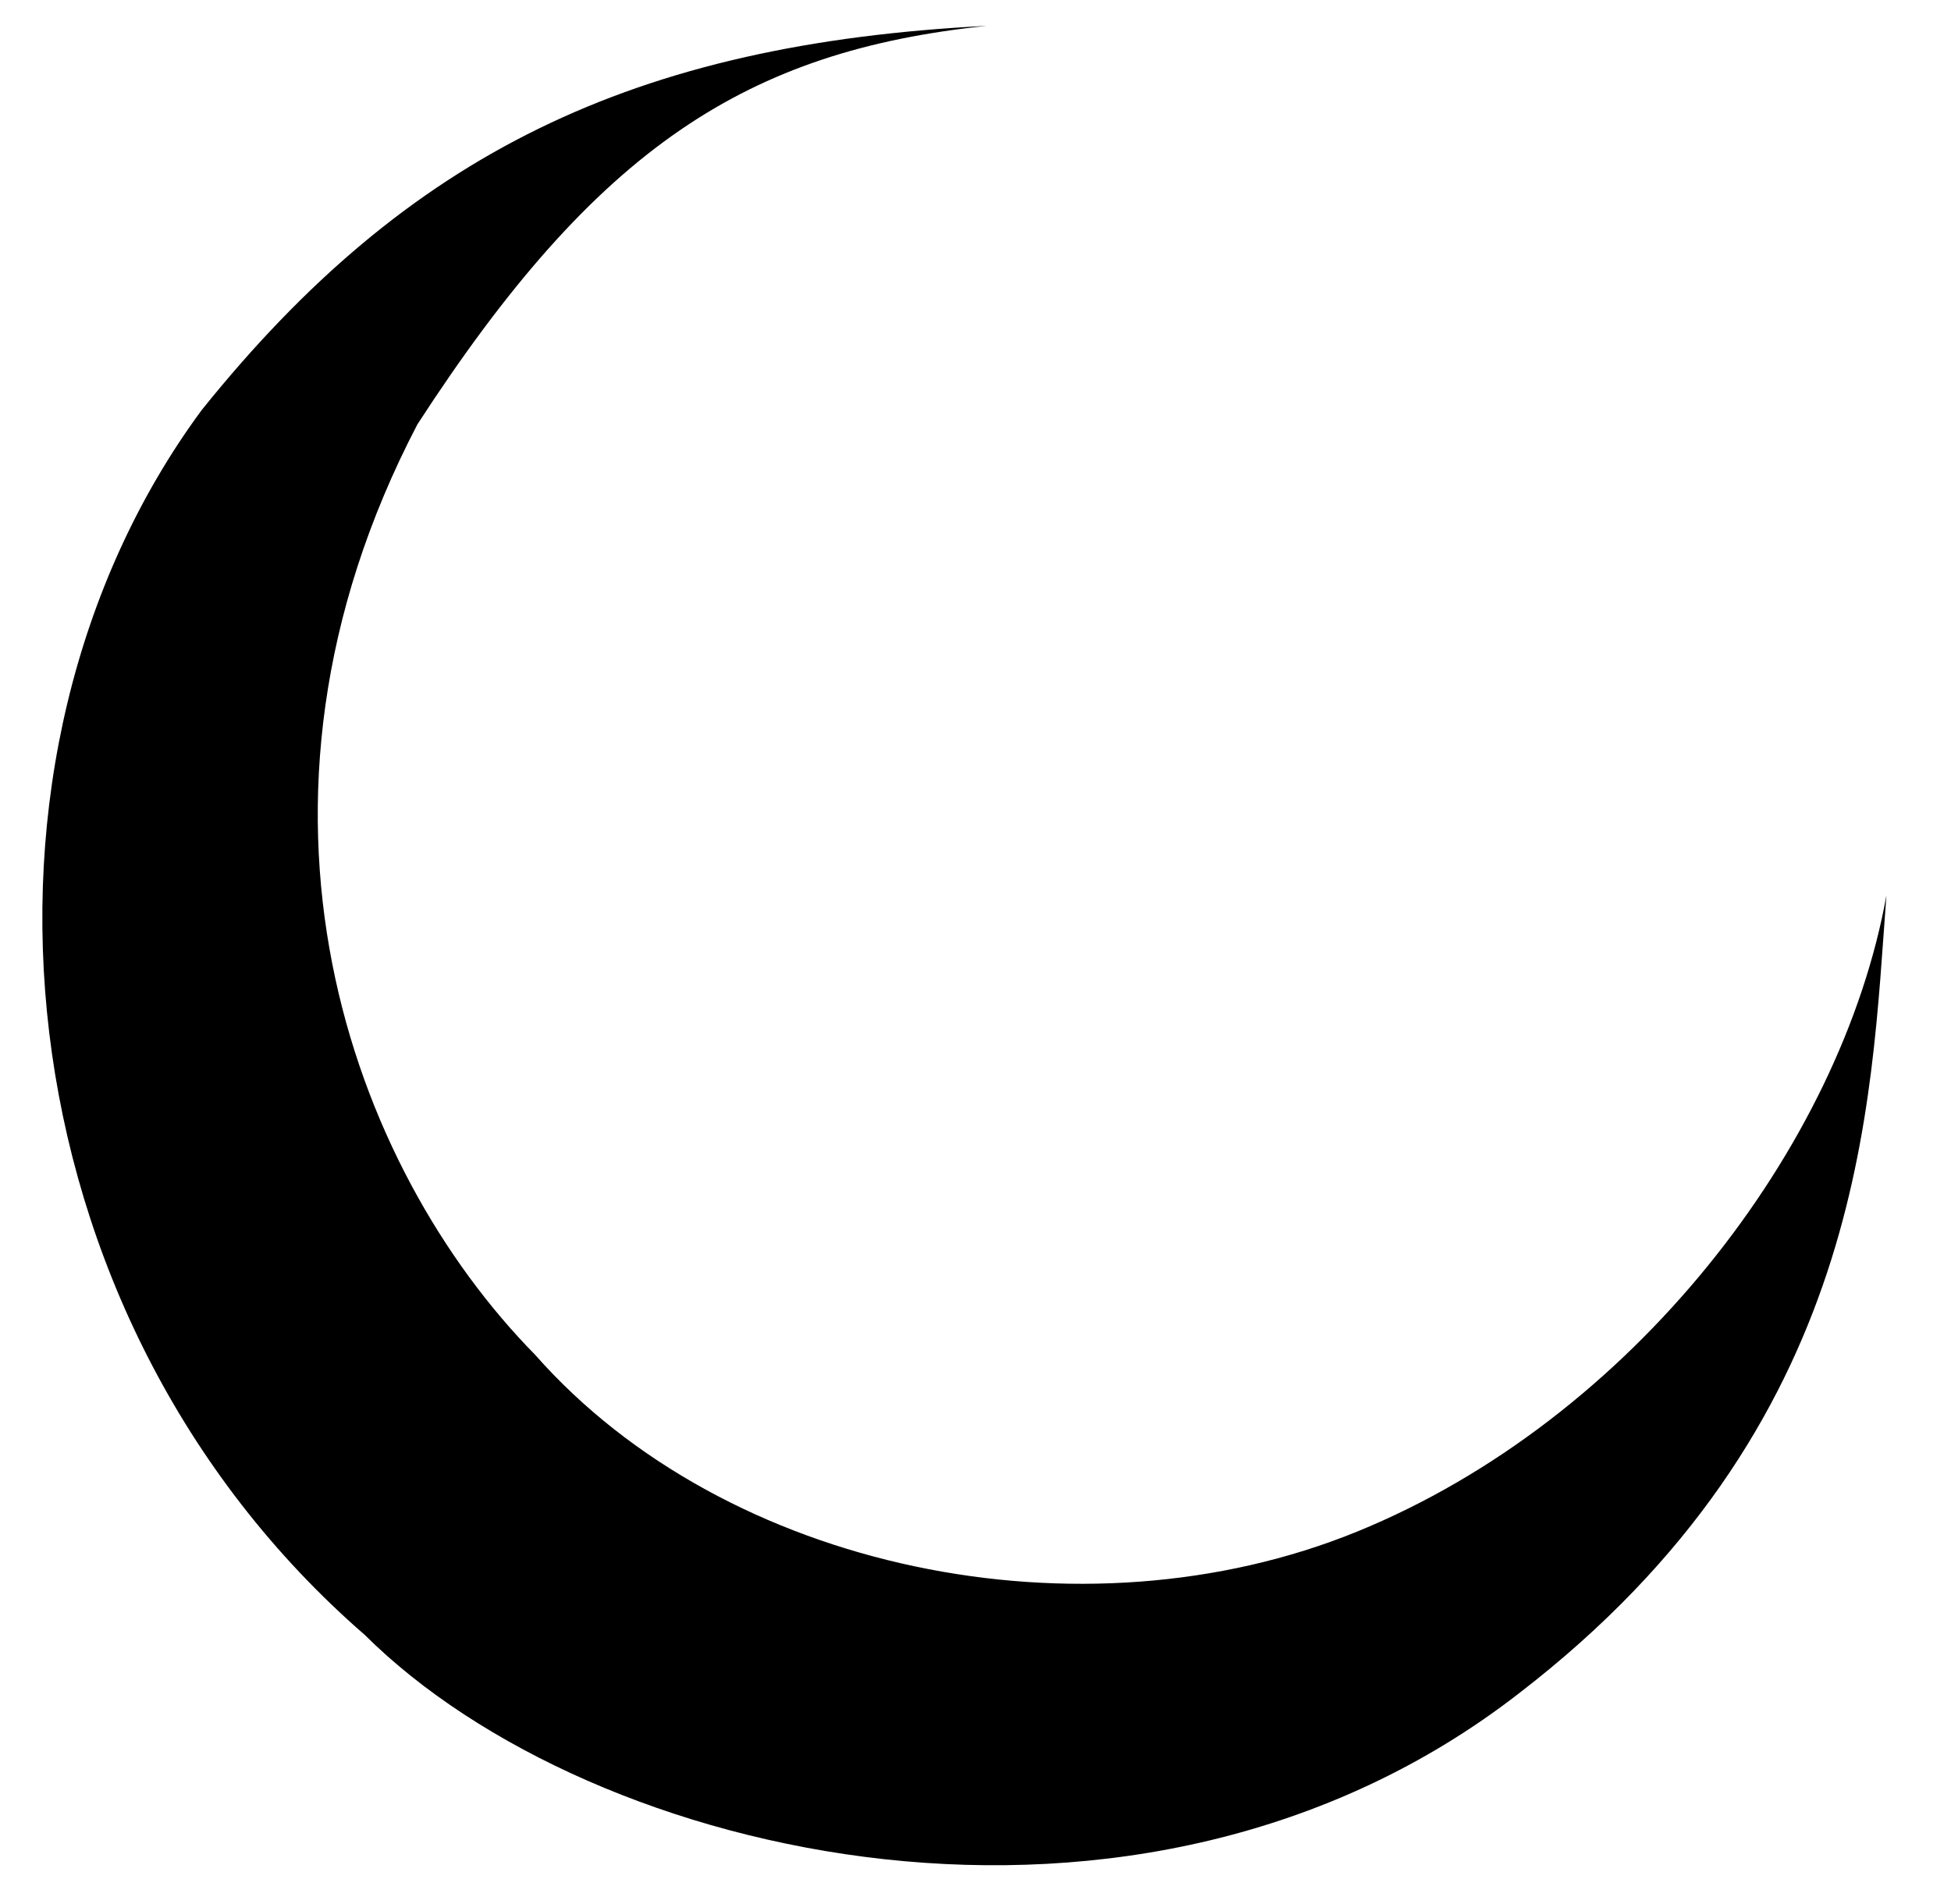 <?xml version="1.0"?><svg width="248" height="242" xmlns="http://www.w3.org/2000/svg">
 <!-- Created with SVG-edit - http://svg-edit.googlecode.com/ -->
 <title>Black Crescent moon</title>

 <g>
  <path transform="rotate(90, 122.586, 120.207)" id="svg_4" d="m116.19,3c32.056,5.754 66.683,32.421 80.905,67.31c14.222,34.888 5.016,80.207 -22.476,104.452c-23.778,23.389 -69.524,40.436 -118.286,14.976c-35.333,-22.888 -47.492,-41.968 -50.667,-72.381c2.286,44.889 16.191,73.588 48.857,99.81c44.095,32.507 115.047,26.063 155.714,-20.762c28.667,-28.826 44.857,-98.445 7.429,-146.667c-34,-44.222 -74.818,-44.706 -101.477,-46.738l0,0z" stroke-linecap="null" stroke-linejoin="null" stroke-dasharray="null" stroke-width="0" fill="#000000"/>
  <title>Layer 1</title>
 </g>
</svg>